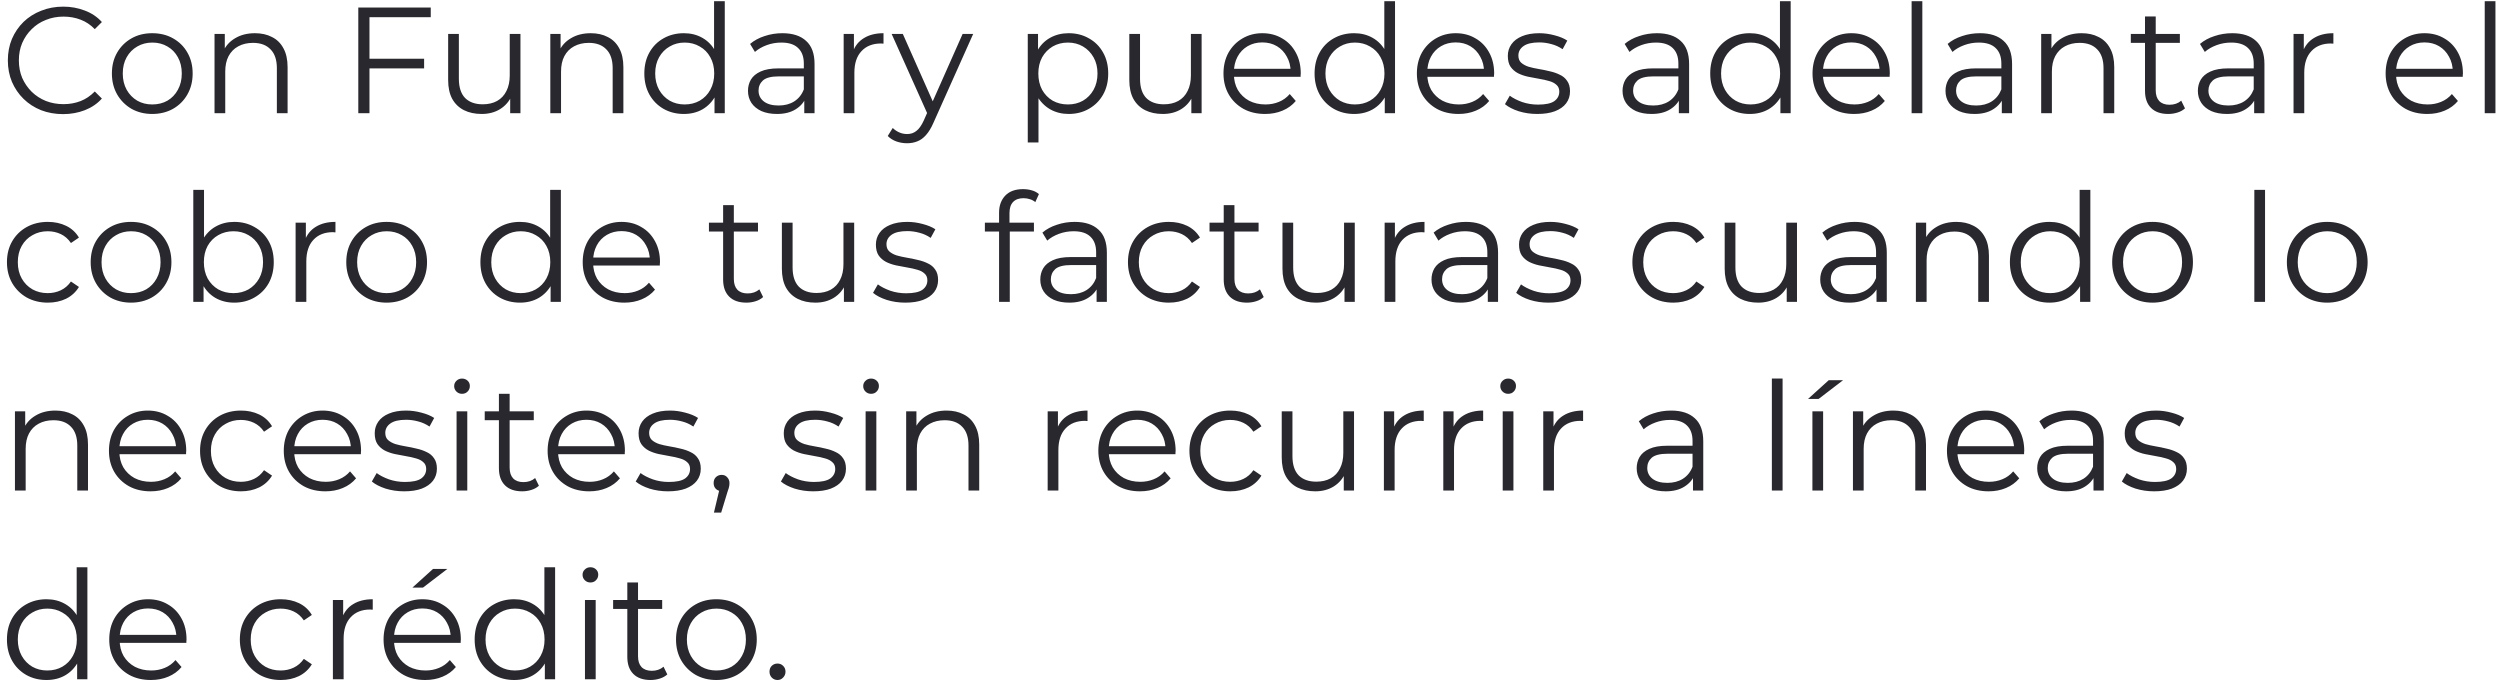 ﻿<svg width="265" height="73" viewBox="0 0 265 73" fill="none" xmlns="http://www.w3.org/2000/svg">
    <path d="M6.688 12.096C5.845 12.096 5.067 11.957 4.352 11.68C3.637 11.392 3.019 10.992 2.496 10.48C1.973 9.968 1.563 9.365 1.264 8.672C0.976 7.979 0.832 7.221 0.832 6.4C0.832 5.579 0.976 4.821 1.264 4.128C1.563 3.435 1.973 2.832 2.496 2.32C3.029 1.808 3.653 1.413 4.368 1.136C5.083 0.848 5.861 0.704 6.704 0.704C7.515 0.704 8.277 0.843 8.992 1.12C9.707 1.387 10.309 1.792 10.8 2.336L10.048 3.088C9.589 2.619 9.083 2.283 8.528 2.08C7.973 1.867 7.376 1.76 6.736 1.76C6.064 1.76 5.44 1.877 4.864 2.112C4.288 2.336 3.787 2.661 3.36 3.088C2.933 3.504 2.597 3.995 2.352 4.56C2.117 5.115 2 5.728 2 6.4C2 7.072 2.117 7.691 2.352 8.256C2.597 8.811 2.933 9.301 3.36 9.728C3.787 10.144 4.288 10.469 4.864 10.704C5.44 10.928 6.064 11.04 6.736 11.04C7.376 11.04 7.973 10.933 8.528 10.72C9.083 10.507 9.589 10.165 10.048 9.696L10.8 10.448C10.309 10.992 9.707 11.403 8.992 11.68C8.277 11.957 7.509 12.096 6.688 12.096ZM16.133 12.08C15.322 12.08 14.592 11.899 13.941 11.536C13.301 11.163 12.794 10.656 12.421 10.016C12.048 9.365 11.861 8.624 11.861 7.792C11.861 6.949 12.048 6.208 12.421 5.568C12.794 4.928 13.301 4.427 13.941 4.064C14.581 3.701 15.312 3.52 16.133 3.52C16.965 3.52 17.701 3.701 18.341 4.064C18.992 4.427 19.498 4.928 19.861 5.568C20.234 6.208 20.421 6.949 20.421 7.792C20.421 8.624 20.234 9.365 19.861 10.016C19.498 10.656 18.992 11.163 18.341 11.536C17.69 11.899 16.954 12.08 16.133 12.08ZM16.133 11.072C16.741 11.072 17.28 10.939 17.749 10.672C18.218 10.395 18.586 10.011 18.853 9.52C19.13 9.019 19.269 8.443 19.269 7.792C19.269 7.131 19.13 6.555 18.853 6.064C18.586 5.573 18.218 5.195 17.749 4.928C17.28 4.651 16.746 4.512 16.149 4.512C15.552 4.512 15.018 4.651 14.549 4.928C14.08 5.195 13.706 5.573 13.429 6.064C13.152 6.555 13.013 7.131 13.013 7.792C13.013 8.443 13.152 9.019 13.429 9.52C13.706 10.011 14.08 10.395 14.549 10.672C15.018 10.939 15.546 11.072 16.133 11.072ZM27.028 3.52C27.711 3.52 28.308 3.653 28.82 3.92C29.343 4.176 29.748 4.571 30.036 5.104C30.335 5.637 30.484 6.309 30.484 7.12V12H29.348V7.232C29.348 6.347 29.124 5.68 28.676 5.232C28.239 4.773 27.62 4.544 26.82 4.544C26.223 4.544 25.7 4.667 25.252 4.912C24.815 5.147 24.474 5.493 24.228 5.952C23.994 6.4 23.876 6.944 23.876 7.584V12H22.74V3.6H23.828V5.904L23.652 5.472C23.919 4.864 24.346 4.389 24.932 4.048C25.519 3.696 26.218 3.52 27.028 3.52ZM39.036 6.224H44.956V7.248H39.036V6.224ZM39.164 12H37.98V0.8H45.66V1.824H39.164V12ZM51.056 12.08C50.341 12.08 49.717 11.947 49.184 11.68C48.651 11.413 48.235 11.013 47.936 10.48C47.648 9.947 47.504 9.28 47.504 8.48V3.6H48.64V8.352C48.64 9.248 48.859 9.925 49.296 10.384C49.744 10.832 50.368 11.056 51.168 11.056C51.755 11.056 52.261 10.939 52.688 10.704C53.125 10.459 53.456 10.107 53.68 9.648C53.915 9.189 54.032 8.64 54.032 8V3.6H55.168V12H54.08V9.696L54.256 10.112C53.989 10.731 53.573 11.216 53.008 11.568C52.453 11.909 51.803 12.08 51.056 12.08ZM62.622 3.52C63.305 3.52 63.902 3.653 64.414 3.92C64.937 4.176 65.342 4.571 65.63 5.104C65.929 5.637 66.078 6.309 66.078 7.12V12H64.942V7.232C64.942 6.347 64.718 5.68 64.27 5.232C63.833 4.773 63.214 4.544 62.414 4.544C61.817 4.544 61.294 4.667 60.846 4.912C60.409 5.147 60.067 5.493 59.822 5.952C59.587 6.4 59.47 6.944 59.47 7.584V12H58.334V3.6H59.422V5.904L59.246 5.472C59.513 4.864 59.939 4.389 60.526 4.048C61.113 3.696 61.811 3.52 62.622 3.52ZM72.49 12.08C71.691 12.08 70.971 11.899 70.331 11.536C69.701 11.173 69.205 10.672 68.843 10.032C68.48 9.381 68.299 8.635 68.299 7.792C68.299 6.939 68.48 6.192 68.843 5.552C69.205 4.912 69.701 4.416 70.331 4.064C70.971 3.701 71.691 3.52 72.49 3.52C73.227 3.52 73.882 3.685 74.459 4.016C75.045 4.347 75.509 4.832 75.85 5.472C76.203 6.101 76.379 6.875 76.379 7.792C76.379 8.699 76.208 9.472 75.867 10.112C75.525 10.752 75.061 11.243 74.475 11.584C73.898 11.915 73.237 12.08 72.49 12.08ZM72.57 11.072C73.168 11.072 73.701 10.939 74.171 10.672C74.65 10.395 75.024 10.011 75.29 9.52C75.568 9.019 75.707 8.443 75.707 7.792C75.707 7.131 75.568 6.555 75.29 6.064C75.024 5.573 74.65 5.195 74.171 4.928C73.701 4.651 73.168 4.512 72.57 4.512C71.984 4.512 71.456 4.651 70.987 4.928C70.517 5.195 70.144 5.573 69.867 6.064C69.589 6.555 69.451 7.131 69.451 7.792C69.451 8.443 69.589 9.019 69.867 9.52C70.144 10.011 70.517 10.395 70.987 10.672C71.456 10.939 71.984 11.072 72.57 11.072ZM75.739 12V9.472L75.85 7.776L75.691 6.08V0.128H76.826V12H75.739ZM85.254 12V10.144L85.206 9.84V6.736C85.206 6.021 85.004 5.472 84.598 5.088C84.204 4.704 83.612 4.512 82.822 4.512C82.278 4.512 81.761 4.603 81.27 4.784C80.78 4.965 80.364 5.205 80.022 5.504L79.51 4.656C79.937 4.293 80.449 4.016 81.046 3.824C81.644 3.621 82.273 3.52 82.934 3.52C84.022 3.52 84.86 3.792 85.446 4.336C86.044 4.869 86.342 5.685 86.342 6.784V12H85.254ZM82.358 12.08C81.729 12.08 81.18 11.979 80.71 11.776C80.252 11.563 79.9 11.275 79.654 10.912C79.409 10.539 79.286 10.112 79.286 9.632C79.286 9.195 79.388 8.8 79.59 8.448C79.804 8.085 80.145 7.797 80.614 7.584C81.094 7.36 81.734 7.248 82.534 7.248H85.43V8.096H82.566C81.756 8.096 81.19 8.24 80.87 8.528C80.561 8.816 80.406 9.173 80.406 9.6C80.406 10.08 80.593 10.464 80.966 10.752C81.34 11.04 81.862 11.184 82.534 11.184C83.174 11.184 83.724 11.04 84.182 10.752C84.652 10.453 84.993 10.027 85.206 9.472L85.462 10.256C85.249 10.811 84.876 11.253 84.342 11.584C83.82 11.915 83.158 12.08 82.358 12.08ZM89.428 12V3.6H90.516V5.888L90.404 5.488C90.638 4.848 91.033 4.363 91.588 4.032C92.142 3.691 92.83 3.52 93.652 3.52V4.624C93.609 4.624 93.566 4.624 93.524 4.624C93.481 4.613 93.438 4.608 93.396 4.608C92.51 4.608 91.817 4.88 91.316 5.424C90.814 5.957 90.564 6.72 90.564 7.712V12H89.428ZM96.148 15.184C95.753 15.184 95.375 15.12 95.012 14.992C94.66 14.864 94.356 14.672 94.1 14.416L94.628 13.568C94.841 13.771 95.071 13.925 95.316 14.032C95.572 14.149 95.855 14.208 96.164 14.208C96.537 14.208 96.857 14.101 97.124 13.888C97.401 13.685 97.663 13.323 97.908 12.8L98.452 11.568L98.58 11.392L102.036 3.6H103.156L98.948 13.008C98.713 13.552 98.452 13.984 98.164 14.304C97.887 14.624 97.583 14.848 97.252 14.976C96.921 15.115 96.553 15.184 96.148 15.184ZM98.388 12.24L94.516 3.6H95.7L99.124 11.312L98.388 12.24ZM113.279 12.08C112.554 12.08 111.898 11.915 111.311 11.584C110.725 11.243 110.255 10.757 109.903 10.128C109.562 9.488 109.391 8.709 109.391 7.792C109.391 6.875 109.562 6.101 109.903 5.472C110.245 4.832 110.709 4.347 111.295 4.016C111.882 3.685 112.543 3.52 113.279 3.52C114.079 3.52 114.794 3.701 115.423 4.064C116.063 4.416 116.565 4.917 116.927 5.568C117.29 6.208 117.471 6.949 117.471 7.792C117.471 8.645 117.29 9.392 116.927 10.032C116.565 10.672 116.063 11.173 115.423 11.536C114.794 11.899 114.079 12.08 113.279 12.08ZM108.943 15.104V3.6H110.031V6.128L109.919 7.808L110.079 9.504V15.104H108.943ZM113.199 11.072C113.797 11.072 114.33 10.939 114.799 10.672C115.269 10.395 115.642 10.011 115.919 9.52C116.197 9.019 116.335 8.443 116.335 7.792C116.335 7.141 116.197 6.571 115.919 6.08C115.642 5.589 115.269 5.205 114.799 4.928C114.33 4.651 113.797 4.512 113.199 4.512C112.602 4.512 112.063 4.651 111.583 4.928C111.114 5.205 110.741 5.589 110.463 6.08C110.197 6.571 110.063 7.141 110.063 7.792C110.063 8.443 110.197 9.019 110.463 9.52C110.741 10.011 111.114 10.395 111.583 10.672C112.063 10.939 112.602 11.072 113.199 11.072ZM123.259 12.08C122.544 12.08 121.92 11.947 121.387 11.68C120.854 11.413 120.438 11.013 120.139 10.48C119.851 9.947 119.707 9.28 119.707 8.48V3.6H120.843V8.352C120.843 9.248 121.062 9.925 121.499 10.384C121.947 10.832 122.571 11.056 123.371 11.056C123.958 11.056 124.464 10.939 124.891 10.704C125.328 10.459 125.659 10.107 125.883 9.648C126.118 9.189 126.235 8.64 126.235 8V3.6H127.371V12H126.283V9.696L126.459 10.112C126.192 10.731 125.776 11.216 125.211 11.568C124.656 11.909 124.006 12.08 123.259 12.08ZM134.105 12.08C133.23 12.08 132.462 11.899 131.801 11.536C131.14 11.163 130.622 10.656 130.249 10.016C129.876 9.365 129.689 8.624 129.689 7.792C129.689 6.96 129.865 6.224 130.217 5.584C130.58 4.944 131.07 4.443 131.689 4.08C132.318 3.707 133.022 3.52 133.801 3.52C134.59 3.52 135.289 3.701 135.897 4.064C136.516 4.416 137.001 4.917 137.353 5.568C137.705 6.208 137.881 6.949 137.881 7.792C137.881 7.845 137.876 7.904 137.865 7.968C137.865 8.021 137.865 8.08 137.865 8.144H130.553V7.296H137.257L136.809 7.632C136.809 7.024 136.676 6.485 136.409 6.016C136.153 5.536 135.801 5.163 135.353 4.896C134.905 4.629 134.388 4.496 133.801 4.496C133.225 4.496 132.708 4.629 132.249 4.896C131.79 5.163 131.433 5.536 131.177 6.016C130.921 6.496 130.793 7.045 130.793 7.664V7.84C130.793 8.48 130.932 9.045 131.209 9.536C131.497 10.016 131.892 10.395 132.393 10.672C132.905 10.939 133.486 11.072 134.137 11.072C134.649 11.072 135.124 10.981 135.561 10.8C136.009 10.619 136.393 10.341 136.713 9.968L137.353 10.704C136.98 11.152 136.51 11.493 135.945 11.728C135.39 11.963 134.777 12.08 134.105 12.08ZM143.537 12.08C142.737 12.08 142.017 11.899 141.377 11.536C140.748 11.173 140.252 10.672 139.889 10.032C139.527 9.381 139.345 8.635 139.345 7.792C139.345 6.939 139.527 6.192 139.889 5.552C140.252 4.912 140.748 4.416 141.377 4.064C142.017 3.701 142.737 3.52 143.537 3.52C144.273 3.52 144.929 3.685 145.505 4.016C146.092 4.347 146.556 4.832 146.897 5.472C147.249 6.101 147.425 6.875 147.425 7.792C147.425 8.699 147.255 9.472 146.913 10.112C146.572 10.752 146.108 11.243 145.521 11.584C144.945 11.915 144.284 12.08 143.537 12.08ZM143.617 11.072C144.215 11.072 144.748 10.939 145.217 10.672C145.697 10.395 146.071 10.011 146.337 9.52C146.615 9.019 146.753 8.443 146.753 7.792C146.753 7.131 146.615 6.555 146.337 6.064C146.071 5.573 145.697 5.195 145.217 4.928C144.748 4.651 144.215 4.512 143.617 4.512C143.031 4.512 142.503 4.651 142.033 4.928C141.564 5.195 141.191 5.573 140.913 6.064C140.636 6.555 140.497 7.131 140.497 7.792C140.497 8.443 140.636 9.019 140.913 9.52C141.191 10.011 141.564 10.395 142.033 10.672C142.503 10.939 143.031 11.072 143.617 11.072ZM146.785 12V9.472L146.897 7.776L146.737 6.08V0.128H147.873V12H146.785ZM154.605 12.08C153.73 12.08 152.962 11.899 152.301 11.536C151.64 11.163 151.122 10.656 150.749 10.016C150.376 9.365 150.189 8.624 150.189 7.792C150.189 6.96 150.365 6.224 150.717 5.584C151.08 4.944 151.57 4.443 152.189 4.08C152.818 3.707 153.522 3.52 154.301 3.52C155.09 3.52 155.789 3.701 156.397 4.064C157.016 4.416 157.501 4.917 157.853 5.568C158.205 6.208 158.381 6.949 158.381 7.792C158.381 7.845 158.376 7.904 158.365 7.968C158.365 8.021 158.365 8.08 158.365 8.144H151.053V7.296H157.757L157.309 7.632C157.309 7.024 157.176 6.485 156.909 6.016C156.653 5.536 156.301 5.163 155.853 4.896C155.405 4.629 154.888 4.496 154.301 4.496C153.725 4.496 153.208 4.629 152.749 4.896C152.29 5.163 151.933 5.536 151.677 6.016C151.421 6.496 151.293 7.045 151.293 7.664V7.84C151.293 8.48 151.432 9.045 151.709 9.536C151.997 10.016 152.392 10.395 152.893 10.672C153.405 10.939 153.986 11.072 154.637 11.072C155.149 11.072 155.624 10.981 156.061 10.8C156.509 10.619 156.893 10.341 157.213 9.968L157.853 10.704C157.48 11.152 157.01 11.493 156.445 11.728C155.89 11.963 155.277 12.08 154.605 12.08ZM162.949 12.08C162.256 12.08 161.6 11.984 160.981 11.792C160.363 11.589 159.877 11.339 159.525 11.04L160.037 10.144C160.379 10.4 160.816 10.624 161.349 10.816C161.883 10.997 162.443 11.088 163.029 11.088C163.829 11.088 164.405 10.965 164.757 10.72C165.109 10.464 165.285 10.128 165.285 9.712C165.285 9.403 165.184 9.163 164.981 8.992C164.789 8.811 164.533 8.677 164.213 8.592C163.893 8.496 163.536 8.416 163.141 8.352C162.747 8.288 162.352 8.213 161.957 8.128C161.573 8.043 161.221 7.92 160.901 7.76C160.581 7.589 160.32 7.36 160.117 7.072C159.925 6.784 159.829 6.4 159.829 5.92C159.829 5.461 159.957 5.051 160.213 4.688C160.469 4.325 160.843 4.043 161.333 3.84C161.835 3.627 162.443 3.52 163.157 3.52C163.701 3.52 164.245 3.595 164.789 3.744C165.333 3.883 165.781 4.069 166.133 4.304L165.637 5.216C165.264 4.96 164.864 4.779 164.437 4.672C164.011 4.555 163.584 4.496 163.157 4.496C162.4 4.496 161.84 4.629 161.477 4.896C161.125 5.152 160.949 5.483 160.949 5.888C160.949 6.208 161.045 6.459 161.237 6.64C161.44 6.821 161.701 6.965 162.021 7.072C162.352 7.168 162.709 7.248 163.093 7.312C163.488 7.376 163.877 7.456 164.261 7.552C164.656 7.637 165.013 7.76 165.333 7.92C165.664 8.069 165.925 8.288 166.117 8.576C166.32 8.853 166.421 9.221 166.421 9.68C166.421 10.171 166.283 10.597 166.005 10.96C165.739 11.312 165.344 11.589 164.821 11.792C164.309 11.984 163.685 12.08 162.949 12.08ZM177.957 12V10.144L177.909 9.84V6.736C177.909 6.021 177.707 5.472 177.301 5.088C176.907 4.704 176.315 4.512 175.525 4.512C174.981 4.512 174.464 4.603 173.973 4.784C173.483 4.965 173.067 5.205 172.725 5.504L172.213 4.656C172.64 4.293 173.152 4.016 173.749 3.824C174.347 3.621 174.976 3.52 175.637 3.52C176.725 3.52 177.563 3.792 178.149 4.336C178.747 4.869 179.045 5.685 179.045 6.784V12H177.957ZM175.061 12.08C174.432 12.08 173.883 11.979 173.413 11.776C172.955 11.563 172.603 11.275 172.357 10.912C172.112 10.539 171.989 10.112 171.989 9.632C171.989 9.195 172.091 8.8 172.293 8.448C172.507 8.085 172.848 7.797 173.317 7.584C173.797 7.36 174.437 7.248 175.237 7.248H178.133V8.096H175.269C174.459 8.096 173.893 8.24 173.573 8.528C173.264 8.816 173.109 9.173 173.109 9.6C173.109 10.08 173.296 10.464 173.669 10.752C174.043 11.04 174.565 11.184 175.237 11.184C175.877 11.184 176.427 11.04 176.885 10.752C177.355 10.453 177.696 10.027 177.909 9.472L178.165 10.256C177.952 10.811 177.579 11.253 177.045 11.584C176.523 11.915 175.861 12.08 175.061 12.08ZM185.475 12.08C184.675 12.08 183.955 11.899 183.315 11.536C182.686 11.173 182.19 10.672 181.827 10.032C181.464 9.381 181.283 8.635 181.283 7.792C181.283 6.939 181.464 6.192 181.827 5.552C182.19 4.912 182.686 4.416 183.315 4.064C183.955 3.701 184.675 3.52 185.475 3.52C186.211 3.52 186.867 3.685 187.443 4.016C188.03 4.347 188.494 4.832 188.835 5.472C189.187 6.101 189.363 6.875 189.363 7.792C189.363 8.699 189.192 9.472 188.851 10.112C188.51 10.752 188.046 11.243 187.459 11.584C186.883 11.915 186.222 12.08 185.475 12.08ZM185.555 11.072C186.152 11.072 186.686 10.939 187.155 10.672C187.635 10.395 188.008 10.011 188.275 9.52C188.552 9.019 188.691 8.443 188.691 7.792C188.691 7.131 188.552 6.555 188.275 6.064C188.008 5.573 187.635 5.195 187.155 4.928C186.686 4.651 186.152 4.512 185.555 4.512C184.968 4.512 184.44 4.651 183.971 4.928C183.502 5.195 183.128 5.573 182.851 6.064C182.574 6.555 182.435 7.131 182.435 7.792C182.435 8.443 182.574 9.019 182.851 9.52C183.128 10.011 183.502 10.395 183.971 10.672C184.44 10.939 184.968 11.072 185.555 11.072ZM188.723 12V9.472L188.835 7.776L188.675 6.08V0.128H189.811V12H188.723ZM196.543 12.08C195.668 12.08 194.9 11.899 194.239 11.536C193.577 11.163 193.06 10.656 192.687 10.016C192.313 9.365 192.127 8.624 192.127 7.792C192.127 6.96 192.303 6.224 192.655 5.584C193.017 4.944 193.508 4.443 194.127 4.08C194.756 3.707 195.46 3.52 196.239 3.52C197.028 3.52 197.727 3.701 198.335 4.064C198.953 4.416 199.439 4.917 199.791 5.568C200.143 6.208 200.319 6.949 200.319 7.792C200.319 7.845 200.313 7.904 200.303 7.968C200.303 8.021 200.303 8.08 200.303 8.144H192.991V7.296H199.695L199.247 7.632C199.247 7.024 199.113 6.485 198.847 6.016C198.591 5.536 198.239 5.163 197.791 4.896C197.343 4.629 196.825 4.496 196.239 4.496C195.663 4.496 195.145 4.629 194.687 4.896C194.228 5.163 193.871 5.536 193.615 6.016C193.359 6.496 193.231 7.045 193.231 7.664V7.84C193.231 8.48 193.369 9.045 193.647 9.536C193.935 10.016 194.329 10.395 194.831 10.672C195.343 10.939 195.924 11.072 196.575 11.072C197.087 11.072 197.561 10.981 197.999 10.8C198.447 10.619 198.831 10.341 199.151 9.968L199.791 10.704C199.417 11.152 198.948 11.493 198.383 11.728C197.828 11.963 197.215 12.08 196.543 12.08ZM202.631 12V0.128H203.767V12H202.631ZM212.192 12V10.144L212.144 9.84V6.736C212.144 6.021 211.941 5.472 211.536 5.088C211.141 4.704 210.549 4.512 209.76 4.512C209.216 4.512 208.698 4.603 208.208 4.784C207.717 4.965 207.301 5.205 206.96 5.504L206.448 4.656C206.874 4.293 207.386 4.016 207.984 3.824C208.581 3.621 209.21 3.52 209.872 3.52C210.96 3.52 211.797 3.792 212.384 4.336C212.981 4.869 213.28 5.685 213.28 6.784V12H212.192ZM209.296 12.08C208.666 12.08 208.117 11.979 207.648 11.776C207.189 11.563 206.837 11.275 206.592 10.912C206.346 10.539 206.224 10.112 206.224 9.632C206.224 9.195 206.325 8.8 206.528 8.448C206.741 8.085 207.082 7.797 207.552 7.584C208.032 7.36 208.672 7.248 209.472 7.248H212.368V8.096H209.504C208.693 8.096 208.128 8.24 207.808 8.528C207.498 8.816 207.344 9.173 207.344 9.6C207.344 10.08 207.53 10.464 207.904 10.752C208.277 11.04 208.8 11.184 209.472 11.184C210.112 11.184 210.661 11.04 211.12 10.752C211.589 10.453 211.93 10.027 212.144 9.472L212.4 10.256C212.186 10.811 211.813 11.253 211.28 11.584C210.757 11.915 210.096 12.08 209.296 12.08ZM220.653 3.52C221.336 3.52 221.933 3.653 222.445 3.92C222.968 4.176 223.373 4.571 223.661 5.104C223.96 5.637 224.109 6.309 224.109 7.12V12H222.973V7.232C222.973 6.347 222.749 5.68 222.301 5.232C221.864 4.773 221.245 4.544 220.445 4.544C219.848 4.544 219.325 4.667 218.877 4.912C218.44 5.147 218.099 5.493 217.853 5.952C217.619 6.4 217.501 6.944 217.501 7.584V12H216.365V3.6H217.453V5.904L217.277 5.472C217.544 4.864 217.971 4.389 218.557 4.048C219.144 3.696 219.843 3.52 220.653 3.52ZM229.834 12.08C229.044 12.08 228.436 11.867 228.01 11.44C227.583 11.013 227.37 10.411 227.37 9.632V1.744H228.506V9.568C228.506 10.059 228.628 10.437 228.874 10.704C229.13 10.971 229.492 11.104 229.962 11.104C230.463 11.104 230.879 10.96 231.21 10.672L231.61 11.488C231.386 11.691 231.114 11.84 230.794 11.936C230.484 12.032 230.164 12.08 229.834 12.08ZM225.866 4.544V3.6H231.066V4.544H225.866ZM238.942 12V10.144L238.894 9.84V6.736C238.894 6.021 238.691 5.472 238.286 5.088C237.891 4.704 237.299 4.512 236.51 4.512C235.966 4.512 235.448 4.603 234.958 4.784C234.467 4.965 234.051 5.205 233.71 5.504L233.198 4.656C233.624 4.293 234.136 4.016 234.734 3.824C235.331 3.621 235.96 3.52 236.622 3.52C237.71 3.52 238.547 3.792 239.134 4.336C239.731 4.869 240.03 5.685 240.03 6.784V12H238.942ZM236.046 12.08C235.416 12.08 234.867 11.979 234.398 11.776C233.939 11.563 233.587 11.275 233.342 10.912C233.096 10.539 232.974 10.112 232.974 9.632C232.974 9.195 233.075 8.8 233.278 8.448C233.491 8.085 233.832 7.797 234.302 7.584C234.782 7.36 235.422 7.248 236.222 7.248H239.118V8.096H236.254C235.443 8.096 234.878 8.24 234.558 8.528C234.248 8.816 234.094 9.173 234.094 9.6C234.094 10.08 234.28 10.464 234.654 10.752C235.027 11.04 235.55 11.184 236.222 11.184C236.862 11.184 237.411 11.04 237.87 10.752C238.339 10.453 238.68 10.027 238.894 9.472L239.15 10.256C238.936 10.811 238.563 11.253 238.03 11.584C237.507 11.915 236.846 12.08 236.046 12.08ZM243.115 12V3.6H244.203V5.888L244.091 5.488C244.326 4.848 244.721 4.363 245.275 4.032C245.83 3.691 246.518 3.52 247.339 3.52V4.624C247.297 4.624 247.254 4.624 247.211 4.624C247.169 4.613 247.126 4.608 247.083 4.608C246.198 4.608 245.505 4.88 245.003 5.424C244.502 5.957 244.251 6.72 244.251 7.712V12H243.115ZM257.293 12.08C256.418 12.08 255.65 11.899 254.989 11.536C254.327 11.163 253.81 10.656 253.437 10.016C253.063 9.365 252.877 8.624 252.877 7.792C252.877 6.96 253.053 6.224 253.405 5.584C253.767 4.944 254.258 4.443 254.877 4.08C255.506 3.707 256.21 3.52 256.989 3.52C257.778 3.52 258.477 3.701 259.085 4.064C259.703 4.416 260.189 4.917 260.541 5.568C260.893 6.208 261.069 6.949 261.069 7.792C261.069 7.845 261.063 7.904 261.053 7.968C261.053 8.021 261.053 8.08 261.053 8.144H253.741V7.296H260.445L259.997 7.632C259.997 7.024 259.863 6.485 259.597 6.016C259.341 5.536 258.989 5.163 258.541 4.896C258.093 4.629 257.575 4.496 256.989 4.496C256.413 4.496 255.895 4.629 255.437 4.896C254.978 5.163 254.621 5.536 254.365 6.016C254.109 6.496 253.981 7.045 253.981 7.664V7.84C253.981 8.48 254.119 9.045 254.397 9.536C254.685 10.016 255.079 10.395 255.581 10.672C256.093 10.939 256.674 11.072 257.325 11.072C257.837 11.072 258.311 10.981 258.749 10.8C259.197 10.619 259.581 10.341 259.901 9.968L260.541 10.704C260.167 11.152 259.698 11.493 259.133 11.728C258.578 11.963 257.965 12.08 257.293 12.08ZM263.381 12V0.128H264.517V12H263.381ZM5.072 32.08C4.24 32.08 3.493 31.899 2.832 31.536C2.181 31.163 1.669 30.656 1.296 30.016C0.923 29.365 0.736 28.624 0.736 27.792C0.736 26.949 0.923 26.208 1.296 25.568C1.669 24.928 2.181 24.427 2.832 24.064C3.493 23.701 4.24 23.52 5.072 23.52C5.787 23.52 6.432 23.659 7.008 23.936C7.584 24.213 8.037 24.629 8.368 25.184L7.52 25.76C7.232 25.333 6.875 25.019 6.448 24.816C6.021 24.613 5.557 24.512 5.056 24.512C4.459 24.512 3.92 24.651 3.44 24.928C2.96 25.195 2.581 25.573 2.304 26.064C2.027 26.555 1.888 27.131 1.888 27.792C1.888 28.453 2.027 29.029 2.304 29.52C2.581 30.011 2.96 30.395 3.44 30.672C3.92 30.939 4.459 31.072 5.056 31.072C5.557 31.072 6.021 30.971 6.448 30.768C6.875 30.565 7.232 30.256 7.52 29.84L8.368 30.416C8.037 30.96 7.584 31.376 7.008 31.664C6.432 31.941 5.787 32.08 5.072 32.08ZM13.883 32.08C13.072 32.08 12.342 31.899 11.691 31.536C11.051 31.163 10.544 30.656 10.171 30.016C9.798 29.365 9.611 28.624 9.611 27.792C9.611 26.949 9.798 26.208 10.171 25.568C10.544 24.928 11.051 24.427 11.691 24.064C12.331 23.701 13.062 23.52 13.883 23.52C14.715 23.52 15.451 23.701 16.091 24.064C16.742 24.427 17.248 24.928 17.611 25.568C17.984 26.208 18.171 26.949 18.171 27.792C18.171 28.624 17.984 29.365 17.611 30.016C17.248 30.656 16.742 31.163 16.091 31.536C15.44 31.899 14.704 32.08 13.883 32.08ZM13.883 31.072C14.491 31.072 15.03 30.939 15.499 30.672C15.968 30.395 16.336 30.011 16.603 29.52C16.88 29.019 17.019 28.443 17.019 27.792C17.019 27.131 16.88 26.555 16.603 26.064C16.336 25.573 15.968 25.195 15.499 24.928C15.03 24.651 14.496 24.512 13.899 24.512C13.302 24.512 12.768 24.651 12.299 24.928C11.83 25.195 11.456 25.573 11.179 26.064C10.902 26.555 10.763 27.131 10.763 27.792C10.763 28.443 10.902 29.019 11.179 29.52C11.456 30.011 11.83 30.395 12.299 30.672C12.768 30.939 13.296 31.072 13.883 31.072ZM24.826 32.08C24.09 32.08 23.429 31.915 22.842 31.584C22.256 31.243 21.792 30.752 21.45 30.112C21.109 29.472 20.938 28.699 20.938 27.792C20.938 26.875 21.109 26.101 21.45 25.472C21.802 24.832 22.272 24.347 22.858 24.016C23.445 23.685 24.101 23.52 24.826 23.52C25.626 23.52 26.341 23.701 26.97 24.064C27.61 24.416 28.112 24.912 28.474 25.552C28.837 26.192 29.018 26.939 29.018 27.792C29.018 28.635 28.837 29.381 28.474 30.032C28.112 30.672 27.61 31.173 26.97 31.536C26.341 31.899 25.626 32.08 24.826 32.08ZM20.49 32V20.128H21.626V26.08L21.466 27.776L21.578 29.472V32H20.49ZM24.746 31.072C25.344 31.072 25.877 30.939 26.346 30.672C26.816 30.395 27.189 30.011 27.466 29.52C27.744 29.019 27.882 28.443 27.882 27.792C27.882 27.131 27.744 26.555 27.466 26.064C27.189 25.573 26.816 25.195 26.346 24.928C25.877 24.651 25.344 24.512 24.746 24.512C24.149 24.512 23.61 24.651 23.13 24.928C22.661 25.195 22.288 25.573 22.01 26.064C21.744 26.555 21.61 27.131 21.61 27.792C21.61 28.443 21.744 29.019 22.01 29.52C22.288 30.011 22.661 30.395 23.13 30.672C23.61 30.939 24.149 31.072 24.746 31.072ZM31.334 32V23.6H32.422V25.888L32.31 25.488C32.545 24.848 32.939 24.363 33.494 24.032C34.049 23.691 34.737 23.52 35.558 23.52V24.624C35.515 24.624 35.473 24.624 35.43 24.624C35.387 24.613 35.345 24.608 35.302 24.608C34.417 24.608 33.723 24.88 33.222 25.424C32.721 25.957 32.47 26.72 32.47 27.712V32H31.334ZM40.977 32.08C40.166 32.08 39.435 31.899 38.785 31.536C38.145 31.163 37.638 30.656 37.265 30.016C36.891 29.365 36.705 28.624 36.705 27.792C36.705 26.949 36.891 26.208 37.265 25.568C37.638 24.928 38.145 24.427 38.785 24.064C39.425 23.701 40.155 23.52 40.977 23.52C41.809 23.52 42.545 23.701 43.185 24.064C43.835 24.427 44.342 24.928 44.705 25.568C45.078 26.208 45.265 26.949 45.265 27.792C45.265 28.624 45.078 29.365 44.705 30.016C44.342 30.656 43.835 31.163 43.185 31.536C42.534 31.899 41.798 32.08 40.977 32.08ZM40.977 31.072C41.585 31.072 42.123 30.939 42.593 30.672C43.062 30.395 43.43 30.011 43.697 29.52C43.974 29.019 44.113 28.443 44.113 27.792C44.113 27.131 43.974 26.555 43.697 26.064C43.43 25.573 43.062 25.195 42.593 24.928C42.123 24.651 41.59 24.512 40.993 24.512C40.395 24.512 39.862 24.651 39.393 24.928C38.923 25.195 38.55 25.573 38.273 26.064C37.995 26.555 37.857 27.131 37.857 27.792C37.857 28.443 37.995 29.019 38.273 29.52C38.55 30.011 38.923 30.395 39.393 30.672C39.862 30.939 40.39 31.072 40.977 31.072ZM55.115 32.08C54.316 32.08 53.596 31.899 52.956 31.536C52.326 31.173 51.83 30.672 51.468 30.032C51.105 29.381 50.923 28.635 50.923 27.792C50.923 26.939 51.105 26.192 51.468 25.552C51.83 24.912 52.326 24.416 52.956 24.064C53.596 23.701 54.316 23.52 55.115 23.52C55.852 23.52 56.508 23.685 57.084 24.016C57.67 24.347 58.134 24.832 58.475 25.472C58.828 26.101 59.004 26.875 59.004 27.792C59.004 28.699 58.833 29.472 58.492 30.112C58.15 30.752 57.686 31.243 57.099 31.584C56.523 31.915 55.862 32.08 55.115 32.08ZM55.196 31.072C55.793 31.072 56.326 30.939 56.795 30.672C57.276 30.395 57.649 30.011 57.916 29.52C58.193 29.019 58.331 28.443 58.331 27.792C58.331 27.131 58.193 26.555 57.916 26.064C57.649 25.573 57.276 25.195 56.795 24.928C56.326 24.651 55.793 24.512 55.196 24.512C54.609 24.512 54.081 24.651 53.611 24.928C53.142 25.195 52.769 25.573 52.492 26.064C52.214 26.555 52.075 27.131 52.075 27.792C52.075 28.443 52.214 29.019 52.492 29.52C52.769 30.011 53.142 30.395 53.611 30.672C54.081 30.939 54.609 31.072 55.196 31.072ZM58.364 32V29.472L58.475 27.776L58.316 26.08V20.128H59.452V32H58.364ZM66.183 32.08C65.309 32.08 64.541 31.899 63.879 31.536C63.218 31.163 62.701 30.656 62.327 30.016C61.954 29.365 61.767 28.624 61.767 27.792C61.767 26.96 61.943 26.224 62.295 25.584C62.658 24.944 63.149 24.443 63.767 24.08C64.397 23.707 65.101 23.52 65.879 23.52C66.669 23.52 67.367 23.701 67.975 24.064C68.594 24.416 69.079 24.917 69.431 25.568C69.783 26.208 69.959 26.949 69.959 27.792C69.959 27.845 69.954 27.904 69.943 27.968C69.943 28.021 69.943 28.08 69.943 28.144H62.631V27.296H69.335L68.887 27.632C68.887 27.024 68.754 26.485 68.487 26.016C68.231 25.536 67.879 25.163 67.431 24.896C66.983 24.629 66.466 24.496 65.879 24.496C65.303 24.496 64.786 24.629 64.327 24.896C63.869 25.163 63.511 25.536 63.255 26.016C62.999 26.496 62.871 27.045 62.871 27.664V27.84C62.871 28.48 63.01 29.045 63.287 29.536C63.575 30.016 63.97 30.395 64.471 30.672C64.983 30.939 65.565 31.072 66.215 31.072C66.727 31.072 67.202 30.981 67.639 30.8C68.087 30.619 68.471 30.341 68.791 29.968L69.431 30.704C69.058 31.152 68.589 31.493 68.023 31.728C67.469 31.963 66.855 32.08 66.183 32.08ZM79.115 32.08C78.326 32.08 77.718 31.867 77.291 31.44C76.864 31.013 76.651 30.411 76.651 29.632V21.744H77.787V29.568C77.787 30.059 77.91 30.437 78.155 30.704C78.411 30.971 78.774 31.104 79.243 31.104C79.744 31.104 80.16 30.96 80.491 30.672L80.891 31.488C80.667 31.691 80.395 31.84 80.075 31.936C79.766 32.032 79.446 32.08 79.115 32.08ZM75.147 24.544V23.6H80.347V24.544H75.147ZM86.431 32.08C85.716 32.08 85.092 31.947 84.559 31.68C84.026 31.413 83.61 31.013 83.311 30.48C83.023 29.947 82.879 29.28 82.879 28.48V23.6H84.015V28.352C84.015 29.248 84.234 29.925 84.671 30.384C85.119 30.832 85.743 31.056 86.543 31.056C87.13 31.056 87.636 30.939 88.063 30.704C88.5 30.459 88.831 30.107 89.055 29.648C89.29 29.189 89.407 28.64 89.407 28V23.6H90.543V32H89.455V29.696L89.631 30.112C89.364 30.731 88.948 31.216 88.383 31.568C87.828 31.909 87.178 32.08 86.431 32.08ZM95.965 32.08C95.272 32.08 94.616 31.984 93.997 31.792C93.378 31.589 92.893 31.339 92.541 31.04L93.053 30.144C93.394 30.4 93.832 30.624 94.365 30.816C94.898 30.997 95.458 31.088 96.045 31.088C96.845 31.088 97.421 30.965 97.773 30.72C98.125 30.464 98.301 30.128 98.301 29.712C98.301 29.403 98.2 29.163 97.997 28.992C97.805 28.811 97.549 28.677 97.229 28.592C96.909 28.496 96.552 28.416 96.157 28.352C95.762 28.288 95.368 28.213 94.973 28.128C94.589 28.043 94.237 27.92 93.917 27.76C93.597 27.589 93.336 27.36 93.133 27.072C92.941 26.784 92.845 26.4 92.845 25.92C92.845 25.461 92.973 25.051 93.229 24.688C93.485 24.325 93.858 24.043 94.349 23.84C94.85 23.627 95.458 23.52 96.173 23.52C96.717 23.52 97.261 23.595 97.805 23.744C98.349 23.883 98.797 24.069 99.149 24.304L98.653 25.216C98.28 24.96 97.88 24.779 97.453 24.672C97.026 24.555 96.6 24.496 96.173 24.496C95.416 24.496 94.856 24.629 94.493 24.896C94.141 25.152 93.965 25.483 93.965 25.888C93.965 26.208 94.061 26.459 94.253 26.64C94.456 26.821 94.717 26.965 95.037 27.072C95.368 27.168 95.725 27.248 96.109 27.312C96.504 27.376 96.893 27.456 97.277 27.552C97.672 27.637 98.029 27.76 98.349 27.92C98.68 28.069 98.941 28.288 99.133 28.576C99.336 28.853 99.437 29.221 99.437 29.68C99.437 30.171 99.298 30.597 99.021 30.96C98.754 31.312 98.36 31.589 97.837 31.792C97.325 31.984 96.701 32.08 95.965 32.08ZM105.901 32V22.544C105.901 21.797 106.12 21.195 106.557 20.736C106.994 20.277 107.624 20.048 108.445 20.048C108.765 20.048 109.074 20.091 109.373 20.176C109.672 20.261 109.922 20.395 110.125 20.576L109.741 21.424C109.581 21.285 109.394 21.184 109.181 21.12C108.968 21.045 108.738 21.008 108.493 21.008C108.013 21.008 107.645 21.141 107.389 21.408C107.133 21.675 107.005 22.069 107.005 22.592V23.872L107.037 24.4V32H105.901ZM104.397 24.544V23.6H109.597V24.544H104.397ZM116.239 32V30.144L116.191 29.84V26.736C116.191 26.021 115.988 25.472 115.583 25.088C115.188 24.704 114.596 24.512 113.807 24.512C113.263 24.512 112.745 24.603 112.255 24.784C111.764 24.965 111.348 25.205 111.007 25.504L110.495 24.656C110.921 24.293 111.433 24.016 112.031 23.824C112.628 23.621 113.257 23.52 113.919 23.52C115.007 23.52 115.844 23.792 116.431 24.336C117.028 24.869 117.327 25.685 117.327 26.784V32H116.239ZM113.343 32.08C112.713 32.08 112.164 31.979 111.695 31.776C111.236 31.563 110.884 31.275 110.639 30.912C110.393 30.539 110.271 30.112 110.271 29.632C110.271 29.195 110.372 28.8 110.575 28.448C110.788 28.085 111.129 27.797 111.599 27.584C112.079 27.36 112.719 27.248 113.519 27.248H116.415V28.096H113.551C112.74 28.096 112.175 28.24 111.855 28.528C111.545 28.816 111.391 29.173 111.391 29.6C111.391 30.08 111.577 30.464 111.951 30.752C112.324 31.04 112.847 31.184 113.519 31.184C114.159 31.184 114.708 31.04 115.167 30.752C115.636 30.453 115.977 30.027 116.191 29.472L116.447 30.256C116.233 30.811 115.86 31.253 115.327 31.584C114.804 31.915 114.143 32.08 113.343 32.08ZM123.9 32.08C123.068 32.08 122.321 31.899 121.66 31.536C121.009 31.163 120.497 30.656 120.124 30.016C119.751 29.365 119.564 28.624 119.564 27.792C119.564 26.949 119.751 26.208 120.124 25.568C120.497 24.928 121.009 24.427 121.66 24.064C122.321 23.701 123.068 23.52 123.9 23.52C124.615 23.52 125.26 23.659 125.836 23.936C126.412 24.213 126.865 24.629 127.196 25.184L126.348 25.76C126.06 25.333 125.703 25.019 125.276 24.816C124.849 24.613 124.385 24.512 123.884 24.512C123.287 24.512 122.748 24.651 122.268 24.928C121.788 25.195 121.409 25.573 121.132 26.064C120.855 26.555 120.716 27.131 120.716 27.792C120.716 28.453 120.855 29.029 121.132 29.52C121.409 30.011 121.788 30.395 122.268 30.672C122.748 30.939 123.287 31.072 123.884 31.072C124.385 31.072 124.849 30.971 125.276 30.768C125.703 30.565 126.06 30.256 126.348 29.84L127.196 30.416C126.865 30.96 126.412 31.376 125.836 31.664C125.26 31.941 124.615 32.08 123.9 32.08ZM132.178 32.08C131.388 32.08 130.78 31.867 130.354 31.44C129.927 31.013 129.714 30.411 129.714 29.632V21.744H130.85V29.568C130.85 30.059 130.972 30.437 131.218 30.704C131.474 30.971 131.836 31.104 132.306 31.104C132.807 31.104 133.223 30.96 133.554 30.672L133.954 31.488C133.73 31.691 133.458 31.84 133.138 31.936C132.828 32.032 132.508 32.08 132.178 32.08ZM128.21 24.544V23.6H133.41V24.544H128.21ZM139.494 32.08C138.779 32.08 138.155 31.947 137.622 31.68C137.088 31.413 136.672 31.013 136.374 30.48C136.086 29.947 135.942 29.28 135.942 28.48V23.6H137.078V28.352C137.078 29.248 137.296 29.925 137.734 30.384C138.182 30.832 138.806 31.056 139.606 31.056C140.192 31.056 140.699 30.939 141.126 30.704C141.563 30.459 141.894 30.107 142.118 29.648C142.352 29.189 142.47 28.64 142.47 28V23.6H143.606V32H142.517V29.696L142.694 30.112C142.427 30.731 142.011 31.216 141.446 31.568C140.891 31.909 140.24 32.08 139.494 32.08ZM146.772 32V23.6H147.86V25.888L147.748 25.488C147.982 24.848 148.377 24.363 148.932 24.032C149.486 23.691 150.174 23.52 150.996 23.52V24.624C150.953 24.624 150.91 24.624 150.868 24.624C150.825 24.613 150.782 24.608 150.74 24.608C149.854 24.608 149.161 24.88 148.66 25.424C148.158 25.957 147.908 26.72 147.908 27.712V32H146.772ZM157.707 32V30.144L157.659 29.84V26.736C157.659 26.021 157.457 25.472 157.051 25.088C156.657 24.704 156.065 24.512 155.275 24.512C154.731 24.512 154.214 24.603 153.723 24.784C153.233 24.965 152.817 25.205 152.475 25.504L151.963 24.656C152.39 24.293 152.902 24.016 153.499 23.824C154.097 23.621 154.726 23.52 155.387 23.52C156.475 23.52 157.313 23.792 157.899 24.336C158.497 24.869 158.795 25.685 158.795 26.784V32H157.707ZM154.811 32.08C154.182 32.08 153.633 31.979 153.163 31.776C152.705 31.563 152.353 31.275 152.107 30.912C151.862 30.539 151.739 30.112 151.739 29.632C151.739 29.195 151.841 28.8 152.043 28.448C152.257 28.085 152.598 27.797 153.067 27.584C153.547 27.36 154.187 27.248 154.987 27.248H157.883V28.096H155.019C154.209 28.096 153.643 28.24 153.323 28.528C153.014 28.816 152.859 29.173 152.859 29.6C152.859 30.08 153.046 30.464 153.419 30.752C153.793 31.04 154.315 31.184 154.987 31.184C155.627 31.184 156.177 31.04 156.635 30.752C157.105 30.453 157.446 30.027 157.659 29.472L157.915 30.256C157.702 30.811 157.329 31.253 156.795 31.584C156.273 31.915 155.611 32.08 154.811 32.08ZM164.137 32.08C163.444 32.08 162.788 31.984 162.169 31.792C161.55 31.589 161.065 31.339 160.713 31.04L161.225 30.144C161.566 30.4 162.004 30.624 162.537 30.816C163.07 30.997 163.63 31.088 164.217 31.088C165.017 31.088 165.593 30.965 165.945 30.72C166.297 30.464 166.473 30.128 166.473 29.712C166.473 29.403 166.372 29.163 166.169 28.992C165.977 28.811 165.721 28.677 165.401 28.592C165.081 28.496 164.724 28.416 164.329 28.352C163.934 28.288 163.54 28.213 163.145 28.128C162.761 28.043 162.409 27.92 162.089 27.76C161.769 27.589 161.508 27.36 161.305 27.072C161.113 26.784 161.017 26.4 161.017 25.92C161.017 25.461 161.145 25.051 161.401 24.688C161.657 24.325 162.03 24.043 162.521 23.84C163.022 23.627 163.63 23.52 164.345 23.52C164.889 23.52 165.433 23.595 165.977 23.744C166.521 23.883 166.969 24.069 167.321 24.304L166.825 25.216C166.452 24.96 166.052 24.779 165.625 24.672C165.198 24.555 164.772 24.496 164.345 24.496C163.588 24.496 163.028 24.629 162.665 24.896C162.313 25.152 162.137 25.483 162.137 25.888C162.137 26.208 162.233 26.459 162.425 26.64C162.628 26.821 162.889 26.965 163.209 27.072C163.54 27.168 163.897 27.248 164.281 27.312C164.676 27.376 165.065 27.456 165.449 27.552C165.844 27.637 166.201 27.76 166.521 27.92C166.852 28.069 167.113 28.288 167.305 28.576C167.508 28.853 167.609 29.221 167.609 29.68C167.609 30.171 167.47 30.597 167.193 30.96C166.926 31.312 166.532 31.589 166.009 31.792C165.497 31.984 164.873 32.08 164.137 32.08ZM177.369 32.08C176.537 32.08 175.79 31.899 175.129 31.536C174.478 31.163 173.966 30.656 173.593 30.016C173.22 29.365 173.033 28.624 173.033 27.792C173.033 26.949 173.22 26.208 173.593 25.568C173.966 24.928 174.478 24.427 175.129 24.064C175.79 23.701 176.537 23.52 177.369 23.52C178.084 23.52 178.729 23.659 179.305 23.936C179.881 24.213 180.334 24.629 180.665 25.184L179.817 25.76C179.529 25.333 179.172 25.019 178.745 24.816C178.318 24.613 177.854 24.512 177.353 24.512C176.756 24.512 176.217 24.651 175.737 24.928C175.257 25.195 174.878 25.573 174.601 26.064C174.324 26.555 174.185 27.131 174.185 27.792C174.185 28.453 174.324 29.029 174.601 29.52C174.878 30.011 175.257 30.395 175.737 30.672C176.217 30.939 176.756 31.072 177.353 31.072C177.854 31.072 178.318 30.971 178.745 30.768C179.172 30.565 179.529 30.256 179.817 29.84L180.665 30.416C180.334 30.96 179.881 31.376 179.305 31.664C178.729 31.941 178.084 32.08 177.369 32.08ZM186.369 32.08C185.654 32.08 185.03 31.947 184.497 31.68C183.963 31.413 183.547 31.013 183.249 30.48C182.961 29.947 182.817 29.28 182.817 28.48V23.6H183.953V28.352C183.953 29.248 184.171 29.925 184.609 30.384C185.057 30.832 185.681 31.056 186.481 31.056C187.067 31.056 187.574 30.939 188.001 30.704C188.438 30.459 188.769 30.107 188.993 29.648C189.227 29.189 189.345 28.64 189.345 28V23.6H190.481V32H189.392V29.696L189.569 30.112C189.302 30.731 188.886 31.216 188.321 31.568C187.766 31.909 187.115 32.08 186.369 32.08ZM198.911 32V30.144L198.863 29.84V26.736C198.863 26.021 198.66 25.472 198.255 25.088C197.86 24.704 197.268 24.512 196.479 24.512C195.935 24.512 195.417 24.603 194.927 24.784C194.436 24.965 194.02 25.205 193.679 25.504L193.167 24.656C193.593 24.293 194.105 24.016 194.703 23.824C195.3 23.621 195.929 23.52 196.591 23.52C197.679 23.52 198.516 23.792 199.103 24.336C199.7 24.869 199.999 25.685 199.999 26.784V32H198.911ZM196.015 32.08C195.385 32.08 194.836 31.979 194.367 31.776C193.908 31.563 193.556 31.275 193.311 30.912C193.065 30.539 192.943 30.112 192.943 29.632C192.943 29.195 193.044 28.8 193.247 28.448C193.46 28.085 193.801 27.797 194.271 27.584C194.751 27.36 195.391 27.248 196.191 27.248H199.087V28.096H196.223C195.412 28.096 194.847 28.24 194.527 28.528C194.217 28.816 194.062 29.173 194.062 29.6C194.062 30.08 194.249 30.464 194.623 30.752C194.996 31.04 195.519 31.184 196.191 31.184C196.831 31.184 197.38 31.04 197.839 30.752C198.308 30.453 198.649 30.027 198.863 29.472L199.119 30.256C198.905 30.811 198.532 31.253 197.999 31.584C197.476 31.915 196.815 32.08 196.015 32.08ZM207.372 23.52C208.055 23.52 208.652 23.653 209.164 23.92C209.687 24.176 210.092 24.571 210.38 25.104C210.679 25.637 210.828 26.309 210.828 27.12V32H209.692V27.232C209.692 26.347 209.468 25.68 209.02 25.232C208.583 24.773 207.964 24.544 207.164 24.544C206.567 24.544 206.044 24.667 205.596 24.912C205.159 25.147 204.817 25.493 204.572 25.952C204.337 26.4 204.22 26.944 204.22 27.584V32H203.084V23.6H204.172V25.904L203.996 25.472C204.263 24.864 204.689 24.389 205.276 24.048C205.863 23.696 206.561 23.52 207.372 23.52ZM217.241 32.08C216.441 32.08 215.721 31.899 215.081 31.536C214.451 31.173 213.955 30.672 213.593 30.032C213.23 29.381 213.049 28.635 213.049 27.792C213.049 26.939 213.23 26.192 213.593 25.552C213.955 24.912 214.451 24.416 215.081 24.064C215.721 23.701 216.441 23.52 217.241 23.52C217.977 23.52 218.633 23.685 219.209 24.016C219.795 24.347 220.259 24.832 220.601 25.472C220.953 26.101 221.128 26.875 221.128 27.792C221.128 28.699 220.958 29.472 220.617 30.112C220.275 30.752 219.811 31.243 219.225 31.584C218.649 31.915 217.987 32.08 217.241 32.08ZM217.321 31.072C217.918 31.072 218.451 30.939 218.921 30.672C219.401 30.395 219.774 30.011 220.041 29.52C220.318 29.019 220.457 28.443 220.457 27.792C220.457 27.131 220.318 26.555 220.041 26.064C219.774 25.573 219.401 25.195 218.921 24.928C218.451 24.651 217.918 24.512 217.321 24.512C216.734 24.512 216.206 24.651 215.737 24.928C215.267 25.195 214.894 25.573 214.617 26.064C214.339 26.555 214.201 27.131 214.201 27.792C214.201 28.443 214.339 29.019 214.617 29.52C214.894 30.011 215.267 30.395 215.737 30.672C216.206 30.939 216.734 31.072 217.321 31.072ZM220.489 32V29.472L220.601 27.776L220.441 26.08V20.128H221.577V32H220.489ZM228.164 32.08C227.354 32.08 226.623 31.899 225.972 31.536C225.332 31.163 224.826 30.656 224.452 30.016C224.079 29.365 223.892 28.624 223.892 27.792C223.892 26.949 224.079 26.208 224.452 25.568C224.826 24.928 225.332 24.427 225.972 24.064C226.612 23.701 227.343 23.52 228.164 23.52C228.996 23.52 229.732 23.701 230.372 24.064C231.023 24.427 231.53 24.928 231.892 25.568C232.266 26.208 232.452 26.949 232.452 27.792C232.452 28.624 232.266 29.365 231.892 30.016C231.53 30.656 231.023 31.163 230.372 31.536C229.722 31.899 228.986 32.08 228.164 32.08ZM228.164 31.072C228.772 31.072 229.311 30.939 229.78 30.672C230.25 30.395 230.618 30.011 230.884 29.52C231.162 29.019 231.3 28.443 231.3 27.792C231.3 27.131 231.162 26.555 230.884 26.064C230.618 25.573 230.25 25.195 229.78 24.928C229.311 24.651 228.778 24.512 228.18 24.512C227.583 24.512 227.05 24.651 226.58 24.928C226.111 25.195 225.738 25.573 225.46 26.064C225.183 26.555 225.044 27.131 225.044 27.792C225.044 28.443 225.183 29.019 225.46 29.52C225.738 30.011 226.111 30.395 226.58 30.672C227.05 30.939 227.578 31.072 228.164 31.072ZM238.959 32V20.128H240.095V32H238.959ZM246.68 32.08C245.869 32.08 245.139 31.899 244.488 31.536C243.848 31.163 243.341 30.656 242.968 30.016C242.595 29.365 242.408 28.624 242.408 27.792C242.408 26.949 242.595 26.208 242.968 25.568C243.341 24.928 243.848 24.427 244.488 24.064C245.128 23.701 245.859 23.52 246.68 23.52C247.512 23.52 248.248 23.701 248.888 24.064C249.539 24.427 250.045 24.928 250.408 25.568C250.781 26.208 250.968 26.949 250.968 27.792C250.968 28.624 250.781 29.365 250.408 30.016C250.045 30.656 249.539 31.163 248.888 31.536C248.237 31.899 247.501 32.08 246.68 32.08ZM246.68 31.072C247.288 31.072 247.827 30.939 248.296 30.672C248.765 30.395 249.133 30.011 249.4 29.52C249.677 29.019 249.816 28.443 249.816 27.792C249.816 27.131 249.677 26.555 249.4 26.064C249.133 25.573 248.765 25.195 248.296 24.928C247.827 24.651 247.293 24.512 246.696 24.512C246.099 24.512 245.565 24.651 245.096 24.928C244.627 25.195 244.253 25.573 243.976 26.064C243.699 26.555 243.56 27.131 243.56 27.792C243.56 28.443 243.699 29.019 243.976 29.52C244.253 30.011 244.627 30.395 245.096 30.672C245.565 30.939 246.093 31.072 246.68 31.072ZM5.872 43.52C6.555 43.52 7.152 43.653 7.664 43.92C8.187 44.176 8.592 44.571 8.88 45.104C9.179 45.637 9.328 46.309 9.328 47.12V52H8.192V47.232C8.192 46.347 7.968 45.68 7.52 45.232C7.083 44.773 6.464 44.544 5.664 44.544C5.067 44.544 4.544 44.667 4.096 44.912C3.659 45.147 3.317 45.493 3.072 45.952C2.837 46.4 2.72 46.944 2.72 47.584V52H1.584V43.6H2.672V45.904L2.496 45.472C2.763 44.864 3.189 44.389 3.776 44.048C4.363 43.696 5.061 43.52 5.872 43.52ZM15.964 52.08C15.09 52.08 14.322 51.899 13.661 51.536C12.999 51.163 12.482 50.656 12.108 50.016C11.735 49.365 11.549 48.624 11.549 47.792C11.549 46.96 11.725 46.224 12.076 45.584C12.439 44.944 12.93 44.443 13.549 44.08C14.178 43.707 14.882 43.52 15.661 43.52C16.45 43.52 17.148 43.701 17.756 44.064C18.375 44.416 18.86 44.917 19.212 45.568C19.564 46.208 19.741 46.949 19.741 47.792C19.741 47.845 19.735 47.904 19.724 47.968C19.724 48.021 19.724 48.08 19.724 48.144H12.412V47.296H19.116L18.669 47.632C18.669 47.024 18.535 46.485 18.268 46.016C18.012 45.536 17.66 45.163 17.212 44.896C16.765 44.629 16.247 44.496 15.661 44.496C15.085 44.496 14.567 44.629 14.108 44.896C13.65 45.163 13.293 45.536 13.037 46.016C12.78 46.496 12.652 47.045 12.652 47.664V47.84C12.652 48.48 12.791 49.045 13.069 49.536C13.357 50.016 13.751 50.395 14.252 50.672C14.764 50.939 15.346 51.072 15.996 51.072C16.509 51.072 16.983 50.981 17.421 50.8C17.869 50.619 18.253 50.341 18.573 49.968L19.212 50.704C18.839 51.152 18.37 51.493 17.805 51.728C17.25 51.963 16.637 52.08 15.964 52.08ZM25.541 52.08C24.709 52.08 23.962 51.899 23.301 51.536C22.65 51.163 22.138 50.656 21.765 50.016C21.391 49.365 21.205 48.624 21.205 47.792C21.205 46.949 21.391 46.208 21.765 45.568C22.138 44.928 22.65 44.427 23.301 44.064C23.962 43.701 24.709 43.52 25.541 43.52C26.255 43.52 26.901 43.659 27.477 43.936C28.053 44.213 28.506 44.629 28.837 45.184L27.989 45.76C27.701 45.333 27.343 45.019 26.917 44.816C26.49 44.613 26.026 44.512 25.525 44.512C24.927 44.512 24.389 44.651 23.909 44.928C23.429 45.195 23.05 45.573 22.773 46.064C22.495 46.555 22.357 47.131 22.357 47.792C22.357 48.453 22.495 49.029 22.773 49.52C23.05 50.011 23.429 50.395 23.909 50.672C24.389 50.939 24.927 51.072 25.525 51.072C26.026 51.072 26.49 50.971 26.917 50.768C27.343 50.565 27.701 50.256 27.989 49.84L28.837 50.416C28.506 50.96 28.053 51.376 27.477 51.664C26.901 51.941 26.255 52.08 25.541 52.08ZM34.496 52.08C33.621 52.08 32.853 51.899 32.192 51.536C31.53 51.163 31.013 50.656 30.64 50.016C30.266 49.365 30.08 48.624 30.08 47.792C30.08 46.96 30.256 46.224 30.608 45.584C30.97 44.944 31.461 44.443 32.08 44.08C32.709 43.707 33.413 43.52 34.192 43.52C34.981 43.52 35.68 43.701 36.288 44.064C36.906 44.416 37.392 44.917 37.744 45.568C38.096 46.208 38.272 46.949 38.272 47.792C38.272 47.845 38.266 47.904 38.256 47.968C38.256 48.021 38.256 48.08 38.256 48.144H30.944V47.296H37.648L37.2 47.632C37.2 47.024 37.066 46.485 36.8 46.016C36.544 45.536 36.192 45.163 35.744 44.896C35.296 44.629 34.778 44.496 34.192 44.496C33.616 44.496 33.098 44.629 32.64 44.896C32.181 45.163 31.824 45.536 31.568 46.016C31.312 46.496 31.184 47.045 31.184 47.664V47.84C31.184 48.48 31.322 49.045 31.6 49.536C31.888 50.016 32.282 50.395 32.784 50.672C33.296 50.939 33.877 51.072 34.528 51.072C35.04 51.072 35.514 50.981 35.952 50.8C36.4 50.619 36.784 50.341 37.104 49.968L37.744 50.704C37.37 51.152 36.901 51.493 36.336 51.728C35.781 51.963 35.168 52.08 34.496 52.08ZM42.84 52.08C42.147 52.08 41.491 51.984 40.872 51.792C40.253 51.589 39.768 51.339 39.416 51.04L39.928 50.144C40.269 50.4 40.707 50.624 41.24 50.816C41.773 50.997 42.333 51.088 42.92 51.088C43.72 51.088 44.296 50.965 44.648 50.72C45 50.464 45.176 50.128 45.176 49.712C45.176 49.403 45.075 49.163 44.872 48.992C44.68 48.811 44.424 48.677 44.104 48.592C43.784 48.496 43.427 48.416 43.032 48.352C42.637 48.288 42.243 48.213 41.848 48.128C41.464 48.043 41.112 47.92 40.792 47.76C40.472 47.589 40.211 47.36 40.008 47.072C39.816 46.784 39.72 46.4 39.72 45.92C39.72 45.461 39.848 45.051 40.104 44.688C40.36 44.325 40.733 44.043 41.224 43.84C41.725 43.627 42.333 43.52 43.048 43.52C43.592 43.52 44.136 43.595 44.68 43.744C45.224 43.883 45.672 44.069 46.024 44.304L45.528 45.216C45.155 44.96 44.755 44.779 44.328 44.672C43.901 44.555 43.475 44.496 43.048 44.496C42.291 44.496 41.731 44.629 41.368 44.896C41.016 45.152 40.84 45.483 40.84 45.888C40.84 46.208 40.936 46.459 41.128 46.64C41.331 46.821 41.592 46.965 41.912 47.072C42.243 47.168 42.6 47.248 42.984 47.312C43.379 47.376 43.768 47.456 44.152 47.552C44.547 47.637 44.904 47.76 45.224 47.92C45.555 48.069 45.816 48.288 46.008 48.576C46.211 48.853 46.312 49.221 46.312 49.68C46.312 50.171 46.173 50.597 45.896 50.96C45.629 51.312 45.235 51.589 44.712 51.792C44.2 51.984 43.576 52.08 42.84 52.08ZM48.397 52V43.6H49.532V52H48.397ZM48.972 41.744C48.738 41.744 48.541 41.664 48.38 41.504C48.221 41.344 48.141 41.152 48.141 40.928C48.141 40.704 48.221 40.517 48.38 40.368C48.541 40.208 48.738 40.128 48.972 40.128C49.207 40.128 49.404 40.203 49.565 40.352C49.724 40.501 49.804 40.688 49.804 40.912C49.804 41.147 49.724 41.344 49.565 41.504C49.415 41.664 49.218 41.744 48.972 41.744ZM55.349 52.08C54.56 52.08 53.952 51.867 53.525 51.44C53.099 51.013 52.885 50.411 52.885 49.632V41.744H54.021V49.568C54.021 50.059 54.144 50.437 54.389 50.704C54.645 50.971 55.008 51.104 55.477 51.104C55.979 51.104 56.395 50.96 56.725 50.672L57.125 51.488C56.901 51.691 56.629 51.84 56.309 51.936C56 52.032 55.68 52.08 55.349 52.08ZM51.381 44.544V43.6H56.581V44.544H51.381ZM62.465 52.08C61.59 52.08 60.822 51.899 60.16 51.536C59.499 51.163 58.982 50.656 58.608 50.016C58.235 49.365 58.048 48.624 58.048 47.792C58.048 46.96 58.224 46.224 58.577 45.584C58.939 44.944 59.43 44.443 60.048 44.08C60.678 43.707 61.382 43.52 62.16 43.52C62.95 43.52 63.648 43.701 64.257 44.064C64.875 44.416 65.361 44.917 65.713 45.568C66.064 46.208 66.24 46.949 66.24 47.792C66.24 47.845 66.235 47.904 66.225 47.968C66.225 48.021 66.225 48.08 66.225 48.144H58.913V47.296H65.617L65.168 47.632C65.168 47.024 65.035 46.485 64.769 46.016C64.513 45.536 64.16 45.163 63.712 44.896C63.264 44.629 62.747 44.496 62.16 44.496C61.584 44.496 61.067 44.629 60.608 44.896C60.15 45.163 59.792 45.536 59.536 46.016C59.281 46.496 59.153 47.045 59.153 47.664V47.84C59.153 48.48 59.291 49.045 59.569 49.536C59.856 50.016 60.251 50.395 60.752 50.672C61.264 50.939 61.846 51.072 62.496 51.072C63.008 51.072 63.483 50.981 63.92 50.8C64.368 50.619 64.752 50.341 65.073 49.968L65.713 50.704C65.339 51.152 64.87 51.493 64.305 51.728C63.75 51.963 63.136 52.08 62.465 52.08ZM70.809 52.08C70.115 52.08 69.459 51.984 68.841 51.792C68.222 51.589 67.737 51.339 67.385 51.04L67.897 50.144C68.238 50.4 68.675 50.624 69.209 50.816C69.742 50.997 70.302 51.088 70.889 51.088C71.689 51.088 72.265 50.965 72.617 50.72C72.969 50.464 73.145 50.128 73.145 49.712C73.145 49.403 73.043 49.163 72.841 48.992C72.649 48.811 72.393 48.677 72.073 48.592C71.753 48.496 71.395 48.416 71.001 48.352C70.606 48.288 70.211 48.213 69.817 48.128C69.433 48.043 69.081 47.92 68.761 47.76C68.441 47.589 68.179 47.36 67.977 47.072C67.785 46.784 67.689 46.4 67.689 45.92C67.689 45.461 67.817 45.051 68.073 44.688C68.329 44.325 68.702 44.043 69.193 43.84C69.694 43.627 70.302 43.52 71.017 43.52C71.561 43.52 72.105 43.595 72.649 43.744C73.193 43.883 73.641 44.069 73.993 44.304L73.497 45.216C73.123 44.96 72.723 44.779 72.297 44.672C71.87 44.555 71.443 44.496 71.017 44.496C70.259 44.496 69.699 44.629 69.337 44.896C68.985 45.152 68.809 45.483 68.809 45.888C68.809 46.208 68.905 46.459 69.097 46.64C69.299 46.821 69.561 46.965 69.881 47.072C70.211 47.168 70.569 47.248 70.953 47.312C71.347 47.376 71.737 47.456 72.121 47.552C72.515 47.637 72.873 47.76 73.193 47.92C73.523 48.069 73.785 48.288 73.977 48.576C74.179 48.853 74.281 49.221 74.281 49.68C74.281 50.171 74.142 50.597 73.865 50.96C73.598 51.312 73.203 51.589 72.681 51.792C72.169 51.984 71.545 52.08 70.809 52.08ZM75.677 54.336L76.381 51.376L76.509 52.064C76.264 52.064 76.056 51.984 75.885 51.824C75.725 51.664 75.645 51.456 75.645 51.2C75.645 50.944 75.725 50.736 75.885 50.576C76.056 50.416 76.259 50.336 76.493 50.336C76.739 50.336 76.936 50.421 77.085 50.592C77.245 50.763 77.325 50.965 77.325 51.2C77.325 51.285 77.32 51.371 77.309 51.456C77.299 51.541 77.277 51.637 77.245 51.744C77.213 51.851 77.171 51.979 77.117 52.128L76.445 54.336H75.677ZM86.199 52.08C85.506 52.08 84.85 51.984 84.231 51.792C83.613 51.589 83.127 51.339 82.775 51.04L83.287 50.144C83.629 50.4 84.066 50.624 84.599 50.816C85.133 50.997 85.693 51.088 86.279 51.088C87.079 51.088 87.655 50.965 88.007 50.72C88.359 50.464 88.535 50.128 88.535 49.712C88.535 49.403 88.434 49.163 88.231 48.992C88.039 48.811 87.783 48.677 87.463 48.592C87.143 48.496 86.786 48.416 86.391 48.352C85.997 48.288 85.602 48.213 85.207 48.128C84.823 48.043 84.471 47.92 84.151 47.76C83.831 47.589 83.57 47.36 83.367 47.072C83.175 46.784 83.079 46.4 83.079 45.92C83.079 45.461 83.207 45.051 83.463 44.688C83.719 44.325 84.093 44.043 84.583 43.84C85.085 43.627 85.693 43.52 86.407 43.52C86.951 43.52 87.495 43.595 88.039 43.744C88.583 43.883 89.031 44.069 89.383 44.304L88.887 45.216C88.514 44.96 88.114 44.779 87.687 44.672C87.261 44.555 86.834 44.496 86.407 44.496C85.65 44.496 85.09 44.629 84.727 44.896C84.375 45.152 84.199 45.483 84.199 45.888C84.199 46.208 84.295 46.459 84.487 46.64C84.69 46.821 84.951 46.965 85.271 47.072C85.602 47.168 85.959 47.248 86.343 47.312C86.738 47.376 87.127 47.456 87.511 47.552C87.906 47.637 88.263 47.76 88.583 47.92C88.914 48.069 89.175 48.288 89.367 48.576C89.57 48.853 89.671 49.221 89.671 49.68C89.671 50.171 89.533 50.597 89.255 50.96C88.989 51.312 88.594 51.589 88.071 51.792C87.559 51.984 86.935 52.08 86.199 52.08ZM91.756 52V43.6H92.892V52H91.756ZM92.332 41.744C92.097 41.744 91.9 41.664 91.74 41.504C91.58 41.344 91.5 41.152 91.5 40.928C91.5 40.704 91.58 40.517 91.74 40.368C91.9 40.208 92.097 40.128 92.332 40.128C92.567 40.128 92.764 40.203 92.924 40.352C93.084 40.501 93.164 40.688 93.164 40.912C93.164 41.147 93.084 41.344 92.924 41.504C92.775 41.664 92.577 41.744 92.332 41.744ZM100.341 43.52C101.023 43.52 101.621 43.653 102.133 43.92C102.655 44.176 103.061 44.571 103.349 45.104C103.647 45.637 103.797 46.309 103.797 47.12V52H102.661V47.232C102.661 46.347 102.437 45.68 101.989 45.232C101.551 44.773 100.933 44.544 100.133 44.544C99.535 44.544 99.013 44.667 98.565 44.912C98.127 45.147 97.786 45.493 97.541 45.952C97.306 46.4 97.189 46.944 97.189 47.584V52H96.053V43.6H97.141V45.904L96.965 45.472C97.231 44.864 97.658 44.389 98.245 44.048C98.831 43.696 99.53 43.52 100.341 43.52ZM111.053 52V43.6H112.141V45.888L112.029 45.488C112.263 44.848 112.658 44.363 113.213 44.032C113.767 43.691 114.455 43.52 115.277 43.52V44.624C115.234 44.624 115.191 44.624 115.149 44.624C115.106 44.613 115.063 44.608 115.021 44.608C114.135 44.608 113.442 44.88 112.941 45.424C112.439 45.957 112.189 46.72 112.189 47.712V52H111.053ZM120.84 52.08C119.965 52.08 119.197 51.899 118.536 51.536C117.874 51.163 117.357 50.656 116.984 50.016C116.61 49.365 116.424 48.624 116.424 47.792C116.424 46.96 116.6 46.224 116.952 45.584C117.314 44.944 117.805 44.443 118.424 44.08C119.053 43.707 119.757 43.52 120.536 43.52C121.325 43.52 122.024 43.701 122.632 44.064C123.25 44.416 123.736 44.917 124.088 45.568C124.44 46.208 124.616 46.949 124.616 47.792C124.616 47.845 124.61 47.904 124.6 47.968C124.6 48.021 124.6 48.08 124.6 48.144H117.288V47.296H123.992L123.544 47.632C123.544 47.024 123.41 46.485 123.144 46.016C122.888 45.536 122.536 45.163 122.088 44.896C121.64 44.629 121.122 44.496 120.536 44.496C119.96 44.496 119.442 44.629 118.984 44.896C118.525 45.163 118.168 45.536 117.912 46.016C117.656 46.496 117.528 47.045 117.528 47.664V47.84C117.528 48.48 117.666 49.045 117.944 49.536C118.232 50.016 118.626 50.395 119.128 50.672C119.64 50.939 120.221 51.072 120.872 51.072C121.384 51.072 121.858 50.981 122.296 50.8C122.744 50.619 123.128 50.341 123.448 49.968L124.088 50.704C123.714 51.152 123.245 51.493 122.68 51.728C122.125 51.963 121.512 52.08 120.84 52.08ZM130.416 52.08C129.584 52.08 128.837 51.899 128.176 51.536C127.525 51.163 127.013 50.656 126.64 50.016C126.266 49.365 126.08 48.624 126.08 47.792C126.08 46.949 126.266 46.208 126.64 45.568C127.013 44.928 127.525 44.427 128.176 44.064C128.837 43.701 129.584 43.52 130.416 43.52C131.13 43.52 131.776 43.659 132.352 43.936C132.928 44.213 133.381 44.629 133.712 45.184L132.864 45.76C132.576 45.333 132.218 45.019 131.792 44.816C131.365 44.613 130.901 44.512 130.4 44.512C129.802 44.512 129.264 44.651 128.784 44.928C128.304 45.195 127.925 45.573 127.648 46.064C127.37 46.555 127.232 47.131 127.232 47.792C127.232 48.453 127.37 49.029 127.648 49.52C127.925 50.011 128.304 50.395 128.784 50.672C129.264 50.939 129.802 51.072 130.4 51.072C130.901 51.072 131.365 50.971 131.792 50.768C132.218 50.565 132.576 50.256 132.864 49.84L133.712 50.416C133.381 50.96 132.928 51.376 132.352 51.664C131.776 51.941 131.13 52.08 130.416 52.08ZM139.415 52.08C138.701 52.08 138.077 51.947 137.543 51.68C137.01 51.413 136.594 51.013 136.295 50.48C136.007 49.947 135.863 49.28 135.863 48.48V43.6H136.999V48.352C136.999 49.248 137.218 49.925 137.655 50.384C138.103 50.832 138.727 51.056 139.527 51.056C140.114 51.056 140.621 50.939 141.047 50.704C141.485 50.459 141.815 50.107 142.039 49.648C142.274 49.189 142.391 48.64 142.391 48V43.6H143.527V52H142.439V49.696L142.615 50.112C142.349 50.731 141.933 51.216 141.367 51.568C140.813 51.909 140.162 52.08 139.415 52.08ZM146.693 52V43.6H147.781V45.888L147.669 45.488C147.904 44.848 148.299 44.363 148.853 44.032C149.408 43.691 150.096 43.52 150.917 43.52V44.624C150.875 44.624 150.832 44.624 150.789 44.624C150.747 44.613 150.704 44.608 150.661 44.608C149.776 44.608 149.083 44.88 148.581 45.424C148.08 45.957 147.829 46.72 147.829 47.712V52H146.693ZM152.99 52V43.6H154.078V45.888L153.966 45.488C154.201 44.848 154.596 44.363 155.15 44.032C155.705 43.691 156.393 43.52 157.214 43.52V44.624C157.172 44.624 157.129 44.624 157.086 44.624C157.044 44.613 157.001 44.608 156.958 44.608C156.073 44.608 155.38 44.88 154.878 45.424C154.377 45.957 154.126 46.72 154.126 47.712V52H152.99ZM159.287 52V43.6H160.423V52H159.287ZM159.863 41.744C159.628 41.744 159.431 41.664 159.271 41.504C159.111 41.344 159.031 41.152 159.031 40.928C159.031 40.704 159.111 40.517 159.271 40.368C159.431 40.208 159.628 40.128 159.863 40.128C160.098 40.128 160.295 40.203 160.455 40.352C160.615 40.501 160.695 40.688 160.695 40.912C160.695 41.147 160.615 41.344 160.455 41.504C160.306 41.664 160.108 41.744 159.863 41.744ZM163.584 52V43.6H164.672V45.888L164.56 45.488C164.795 44.848 165.189 44.363 165.744 44.032C166.299 43.691 166.987 43.52 167.808 43.52V44.624C167.765 44.624 167.723 44.624 167.68 44.624C167.637 44.613 167.595 44.608 167.552 44.608C166.667 44.608 165.973 44.88 165.472 45.424C164.971 45.957 164.72 46.72 164.72 47.712V52H163.584ZM179.457 52V50.144L179.409 49.84V46.736C179.409 46.021 179.207 45.472 178.801 45.088C178.407 44.704 177.815 44.512 177.025 44.512C176.481 44.512 175.964 44.603 175.473 44.784C174.983 44.965 174.567 45.205 174.225 45.504L173.713 44.656C174.14 44.293 174.652 44.016 175.249 43.824C175.847 43.621 176.476 43.52 177.137 43.52C178.225 43.52 179.063 43.792 179.649 44.336C180.247 44.869 180.545 45.685 180.545 46.784V52H179.457ZM176.561 52.08C175.932 52.08 175.383 51.979 174.913 51.776C174.455 51.563 174.103 51.275 173.857 50.912C173.612 50.539 173.489 50.112 173.489 49.632C173.489 49.195 173.591 48.8 173.793 48.448C174.007 48.085 174.348 47.797 174.817 47.584C175.297 47.36 175.937 47.248 176.737 47.248H179.633V48.096H176.769C175.959 48.096 175.393 48.24 175.073 48.528C174.764 48.816 174.609 49.173 174.609 49.6C174.609 50.08 174.796 50.464 175.169 50.752C175.543 51.04 176.065 51.184 176.737 51.184C177.377 51.184 177.927 51.04 178.385 50.752C178.855 50.453 179.196 50.027 179.409 49.472L179.665 50.256C179.452 50.811 179.079 51.253 178.545 51.584C178.023 51.915 177.361 52.08 176.561 52.08ZM187.818 52V40.128H188.954V52H187.818ZM192.115 52V43.6H193.251V52H192.115ZM191.651 42.288L193.843 40.304H195.363L192.771 42.288H191.651ZM200.7 43.52C201.383 43.52 201.98 43.653 202.492 43.92C203.015 44.176 203.42 44.571 203.708 45.104C204.007 45.637 204.156 46.309 204.156 47.12V52H203.02V47.232C203.02 46.347 202.796 45.68 202.348 45.232C201.911 44.773 201.292 44.544 200.492 44.544C199.895 44.544 199.372 44.667 198.924 44.912C198.487 45.147 198.145 45.493 197.9 45.952C197.665 46.4 197.548 46.944 197.548 47.584V52H196.412V43.6H197.5V45.904L197.324 45.472C197.591 44.864 198.017 44.389 198.604 44.048C199.191 43.696 199.889 43.52 200.7 43.52ZM210.793 52.08C209.918 52.08 209.15 51.899 208.489 51.536C207.827 51.163 207.31 50.656 206.937 50.016C206.563 49.365 206.377 48.624 206.377 47.792C206.377 46.96 206.553 46.224 206.905 45.584C207.267 44.944 207.758 44.443 208.377 44.08C209.006 43.707 209.71 43.52 210.489 43.52C211.278 43.52 211.977 43.701 212.585 44.064C213.203 44.416 213.689 44.917 214.041 45.568C214.393 46.208 214.569 46.949 214.569 47.792C214.569 47.845 214.563 47.904 214.553 47.968C214.553 48.021 214.553 48.08 214.553 48.144H207.241V47.296H213.945L213.497 47.632C213.497 47.024 213.363 46.485 213.097 46.016C212.841 45.536 212.489 45.163 212.041 44.896C211.593 44.629 211.075 44.496 210.489 44.496C209.913 44.496 209.395 44.629 208.937 44.896C208.478 45.163 208.121 45.536 207.865 46.016C207.609 46.496 207.481 47.045 207.481 47.664V47.84C207.481 48.48 207.619 49.045 207.897 49.536C208.185 50.016 208.579 50.395 209.081 50.672C209.593 50.939 210.174 51.072 210.825 51.072C211.337 51.072 211.811 50.981 212.249 50.8C212.697 50.619 213.081 50.341 213.401 49.968L214.041 50.704C213.667 51.152 213.198 51.493 212.633 51.728C212.078 51.963 211.465 52.08 210.793 52.08ZM221.911 52V50.144L221.863 49.84V46.736C221.863 46.021 221.66 45.472 221.255 45.088C220.86 44.704 220.268 44.512 219.479 44.512C218.935 44.512 218.417 44.603 217.927 44.784C217.436 44.965 217.02 45.205 216.679 45.504L216.167 44.656C216.593 44.293 217.105 44.016 217.703 43.824C218.3 43.621 218.929 43.52 219.591 43.52C220.679 43.52 221.516 43.792 222.103 44.336C222.7 44.869 222.999 45.685 222.999 46.784V52H221.911ZM219.015 52.08C218.385 52.08 217.836 51.979 217.367 51.776C216.908 51.563 216.556 51.275 216.311 50.912C216.065 50.539 215.943 50.112 215.943 49.632C215.943 49.195 216.044 48.8 216.247 48.448C216.46 48.085 216.801 47.797 217.271 47.584C217.751 47.36 218.391 47.248 219.191 47.248H222.087V48.096H219.223C218.412 48.096 217.847 48.24 217.527 48.528C217.217 48.816 217.062 49.173 217.062 49.6C217.062 50.08 217.249 50.464 217.623 50.752C217.996 51.04 218.519 51.184 219.191 51.184C219.831 51.184 220.38 51.04 220.839 50.752C221.308 50.453 221.649 50.027 221.863 49.472L222.119 50.256C221.905 50.811 221.532 51.253 220.999 51.584C220.476 51.915 219.815 52.08 219.015 52.08ZM228.34 52.08C227.647 52.08 226.991 51.984 226.372 51.792C225.753 51.589 225.268 51.339 224.916 51.04L225.428 50.144C225.769 50.4 226.207 50.624 226.74 50.816C227.273 50.997 227.833 51.088 228.42 51.088C229.22 51.088 229.796 50.965 230.148 50.72C230.5 50.464 230.676 50.128 230.676 49.712C230.676 49.403 230.575 49.163 230.372 48.992C230.18 48.811 229.924 48.677 229.604 48.592C229.284 48.496 228.927 48.416 228.532 48.352C228.137 48.288 227.743 48.213 227.348 48.128C226.964 48.043 226.612 47.92 226.292 47.76C225.972 47.589 225.711 47.36 225.508 47.072C225.316 46.784 225.22 46.4 225.22 45.92C225.22 45.461 225.348 45.051 225.604 44.688C225.86 44.325 226.233 44.043 226.724 43.84C227.225 43.627 227.833 43.52 228.548 43.52C229.092 43.52 229.636 43.595 230.18 43.744C230.724 43.883 231.172 44.069 231.524 44.304L231.028 45.216C230.655 44.96 230.255 44.779 229.828 44.672C229.401 44.555 228.975 44.496 228.548 44.496C227.791 44.496 227.231 44.629 226.868 44.896C226.516 45.152 226.34 45.483 226.34 45.888C226.34 46.208 226.436 46.459 226.628 46.64C226.831 46.821 227.092 46.965 227.412 47.072C227.743 47.168 228.1 47.248 228.484 47.312C228.879 47.376 229.268 47.456 229.652 47.552C230.047 47.637 230.404 47.76 230.724 47.92C231.055 48.069 231.316 48.288 231.508 48.576C231.711 48.853 231.812 49.221 231.812 49.68C231.812 50.171 231.673 50.597 231.396 50.96C231.129 51.312 230.735 51.589 230.212 51.792C229.7 51.984 229.076 52.08 228.34 52.08ZM4.928 72.08C4.128 72.08 3.408 71.899 2.768 71.536C2.139 71.173 1.643 70.672 1.28 70.032C0.917 69.381 0.736 68.635 0.736 67.792C0.736 66.939 0.917 66.192 1.28 65.552C1.643 64.912 2.139 64.416 2.768 64.064C3.408 63.701 4.128 63.52 4.928 63.52C5.664 63.52 6.32 63.685 6.896 64.016C7.483 64.347 7.947 64.832 8.288 65.472C8.64 66.101 8.816 66.875 8.816 67.792C8.816 68.699 8.645 69.472 8.304 70.112C7.963 70.752 7.499 71.243 6.912 71.584C6.336 71.915 5.675 72.08 4.928 72.08ZM5.008 71.072C5.605 71.072 6.139 70.939 6.608 70.672C7.088 70.395 7.461 70.011 7.728 69.52C8.005 69.019 8.144 68.443 8.144 67.792C8.144 67.131 8.005 66.555 7.728 66.064C7.461 65.573 7.088 65.195 6.608 64.928C6.139 64.651 5.605 64.512 5.008 64.512C4.421 64.512 3.893 64.651 3.424 64.928C2.955 65.195 2.581 65.573 2.304 66.064C2.027 66.555 1.888 67.131 1.888 67.792C1.888 68.443 2.027 69.019 2.304 69.52C2.581 70.011 2.955 70.395 3.424 70.672C3.893 70.939 4.421 71.072 5.008 71.072ZM8.176 72V69.472L8.288 67.776L8.128 66.08V60.128H9.264V72H8.176ZM15.996 72.08C15.121 72.08 14.353 71.899 13.692 71.536C13.03 71.163 12.513 70.656 12.14 70.016C11.766 69.365 11.58 68.624 11.58 67.792C11.58 66.96 11.756 66.224 12.108 65.584C12.47 64.944 12.961 64.443 13.58 64.08C14.209 63.707 14.913 63.52 15.692 63.52C16.481 63.52 17.18 63.701 17.788 64.064C18.406 64.416 18.892 64.917 19.244 65.568C19.596 66.208 19.772 66.949 19.772 67.792C19.772 67.845 19.766 67.904 19.756 67.968C19.756 68.021 19.756 68.08 19.756 68.144H12.444V67.296H19.148L18.7 67.632C18.7 67.024 18.566 66.485 18.3 66.016C18.044 65.536 17.692 65.163 17.244 64.896C16.796 64.629 16.278 64.496 15.692 64.496C15.116 64.496 14.598 64.629 14.14 64.896C13.681 65.163 13.324 65.536 13.068 66.016C12.812 66.496 12.684 67.045 12.684 67.664V67.84C12.684 68.48 12.822 69.045 13.1 69.536C13.388 70.016 13.782 70.395 14.284 70.672C14.796 70.939 15.377 71.072 16.028 71.072C16.54 71.072 17.014 70.981 17.452 70.8C17.9 70.619 18.284 70.341 18.604 69.968L19.244 70.704C18.87 71.152 18.401 71.493 17.836 71.728C17.281 71.963 16.668 72.08 15.996 72.08ZM29.759 72.08C28.927 72.08 28.181 71.899 27.52 71.536C26.869 71.163 26.357 70.656 25.983 70.016C25.61 69.365 25.424 68.624 25.424 67.792C25.424 66.949 25.61 66.208 25.983 65.568C26.357 64.928 26.869 64.427 27.52 64.064C28.181 63.701 28.927 63.52 29.759 63.52C30.474 63.52 31.119 63.659 31.695 63.936C32.272 64.213 32.725 64.629 33.056 65.184L32.208 65.76C31.919 65.333 31.562 65.019 31.136 64.816C30.709 64.613 30.245 64.512 29.744 64.512C29.146 64.512 28.608 64.651 28.128 64.928C27.648 65.195 27.269 65.573 26.991 66.064C26.714 66.555 26.576 67.131 26.576 67.792C26.576 68.453 26.714 69.029 26.991 69.52C27.269 70.011 27.648 70.395 28.128 70.672C28.608 70.939 29.146 71.072 29.744 71.072C30.245 71.072 30.709 70.971 31.136 70.768C31.562 70.565 31.919 70.256 32.208 69.84L33.056 70.416C32.725 70.96 32.272 71.376 31.695 71.664C31.119 71.941 30.474 72.08 29.759 72.08ZM35.287 72V63.6H36.375V65.888L36.263 65.488C36.498 64.848 36.892 64.363 37.447 64.032C38.002 63.691 38.69 63.52 39.511 63.52V64.624C39.468 64.624 39.426 64.624 39.383 64.624C39.34 64.613 39.298 64.608 39.255 64.608C38.37 64.608 37.676 64.88 37.175 65.424C36.674 65.957 36.423 66.72 36.423 67.712V72H35.287ZM45.074 72.08C44.199 72.08 43.431 71.899 42.77 71.536C42.108 71.163 41.591 70.656 41.218 70.016C40.844 69.365 40.658 68.624 40.658 67.792C40.658 66.96 40.834 66.224 41.186 65.584C41.548 64.944 42.039 64.443 42.658 64.08C43.287 63.707 43.991 63.52 44.77 63.52C45.559 63.52 46.258 63.701 46.866 64.064C47.484 64.416 47.97 64.917 48.322 65.568C48.674 66.208 48.85 66.949 48.85 67.792C48.85 67.845 48.844 67.904 48.834 67.968C48.834 68.021 48.834 68.08 48.834 68.144H41.522V67.296H48.226L47.778 67.632C47.778 67.024 47.645 66.485 47.378 66.016C47.122 65.536 46.77 65.163 46.322 64.896C45.874 64.629 45.356 64.496 44.77 64.496C44.194 64.496 43.676 64.629 43.218 64.896C42.759 65.163 42.402 65.536 42.146 66.016C41.89 66.496 41.762 67.045 41.762 67.664V67.84C41.762 68.48 41.901 69.045 42.178 69.536C42.466 70.016 42.861 70.395 43.362 70.672C43.874 70.939 44.455 71.072 45.106 71.072C45.618 71.072 46.093 70.981 46.53 70.8C46.978 70.619 47.362 70.341 47.682 69.968L48.322 70.704C47.949 71.152 47.479 71.493 46.914 71.728C46.359 71.963 45.746 72.08 45.074 72.08ZM43.714 62.288L45.906 60.304H47.426L44.834 62.288H43.714ZM54.506 72.08C53.706 72.08 52.986 71.899 52.346 71.536C51.717 71.173 51.221 70.672 50.858 70.032C50.495 69.381 50.314 68.635 50.314 67.792C50.314 66.939 50.495 66.192 50.858 65.552C51.221 64.912 51.717 64.416 52.346 64.064C52.986 63.701 53.706 63.52 54.506 63.52C55.242 63.52 55.898 63.685 56.474 64.016C57.061 64.347 57.525 64.832 57.866 65.472C58.218 66.101 58.394 66.875 58.394 67.792C58.394 68.699 58.224 69.472 57.882 70.112C57.541 70.752 57.077 71.243 56.49 71.584C55.914 71.915 55.253 72.08 54.506 72.08ZM54.586 71.072C55.184 71.072 55.717 70.939 56.186 70.672C56.666 70.395 57.039 70.011 57.306 69.52C57.584 69.019 57.722 68.443 57.722 67.792C57.722 67.131 57.584 66.555 57.306 66.064C57.039 65.573 56.666 65.195 56.186 64.928C55.717 64.651 55.184 64.512 54.586 64.512C53.999 64.512 53.471 64.651 53.002 64.928C52.533 65.195 52.16 65.573 51.882 66.064C51.605 66.555 51.466 67.131 51.466 67.792C51.466 68.443 51.605 69.019 51.882 69.52C52.16 70.011 52.533 70.395 53.002 70.672C53.471 70.939 53.999 71.072 54.586 71.072ZM57.754 72V69.472L57.866 67.776L57.706 66.08V60.128H58.842V72H57.754ZM62.006 72V63.6H63.142V72H62.006ZM62.582 61.744C62.347 61.744 62.15 61.664 61.99 61.504C61.83 61.344 61.75 61.152 61.75 60.928C61.75 60.704 61.83 60.517 61.99 60.368C62.15 60.208 62.347 60.128 62.582 60.128C62.816 60.128 63.014 60.203 63.174 60.352C63.334 60.501 63.414 60.688 63.414 60.912C63.414 61.147 63.334 61.344 63.174 61.504C63.025 61.664 62.827 61.744 62.582 61.744ZM68.959 72.08C68.169 72.08 67.561 71.867 67.135 71.44C66.708 71.013 66.495 70.411 66.495 69.632V61.744H67.631V69.568C67.631 70.059 67.753 70.437 67.999 70.704C68.255 70.971 68.617 71.104 69.087 71.104C69.588 71.104 70.004 70.96 70.335 70.672L70.735 71.488C70.511 71.691 70.239 71.84 69.919 71.936C69.609 72.032 69.289 72.08 68.959 72.08ZM64.991 64.544V63.6H70.191V64.544H64.991ZM75.93 72.08C75.119 72.08 74.388 71.899 73.738 71.536C73.098 71.163 72.591 70.656 72.218 70.016C71.844 69.365 71.658 68.624 71.658 67.792C71.658 66.949 71.844 66.208 72.218 65.568C72.591 64.928 73.098 64.427 73.738 64.064C74.378 63.701 75.109 63.52 75.93 63.52C76.762 63.52 77.498 63.701 78.138 64.064C78.788 64.427 79.295 64.928 79.658 65.568C80.031 66.208 80.218 66.949 80.218 67.792C80.218 68.624 80.031 69.365 79.658 70.016C79.295 70.656 78.788 71.163 78.138 71.536C77.487 71.899 76.751 72.08 75.93 72.08ZM75.93 71.072C76.538 71.072 77.076 70.939 77.546 70.672C78.015 70.395 78.383 70.011 78.65 69.52C78.927 69.019 79.066 68.443 79.066 67.792C79.066 67.131 78.927 66.555 78.65 66.064C78.383 65.573 78.015 65.195 77.546 64.928C77.076 64.651 76.543 64.512 75.946 64.512C75.349 64.512 74.815 64.651 74.346 64.928C73.876 65.195 73.503 65.573 73.226 66.064C72.948 66.555 72.81 67.131 72.81 67.792C72.81 68.443 72.948 69.019 73.226 69.52C73.503 70.011 73.876 70.395 74.346 70.672C74.815 70.939 75.343 71.072 75.93 71.072ZM82.415 72.08C82.18 72.08 81.977 71.995 81.807 71.824C81.647 71.653 81.567 71.445 81.567 71.2C81.567 70.944 81.647 70.736 81.807 70.576C81.977 70.416 82.18 70.336 82.415 70.336C82.649 70.336 82.847 70.416 83.007 70.576C83.177 70.736 83.263 70.944 83.263 71.2C83.263 71.445 83.177 71.653 83.007 71.824C82.847 71.995 82.649 72.08 82.415 72.08Z" fill="#28282E" />
</svg>
